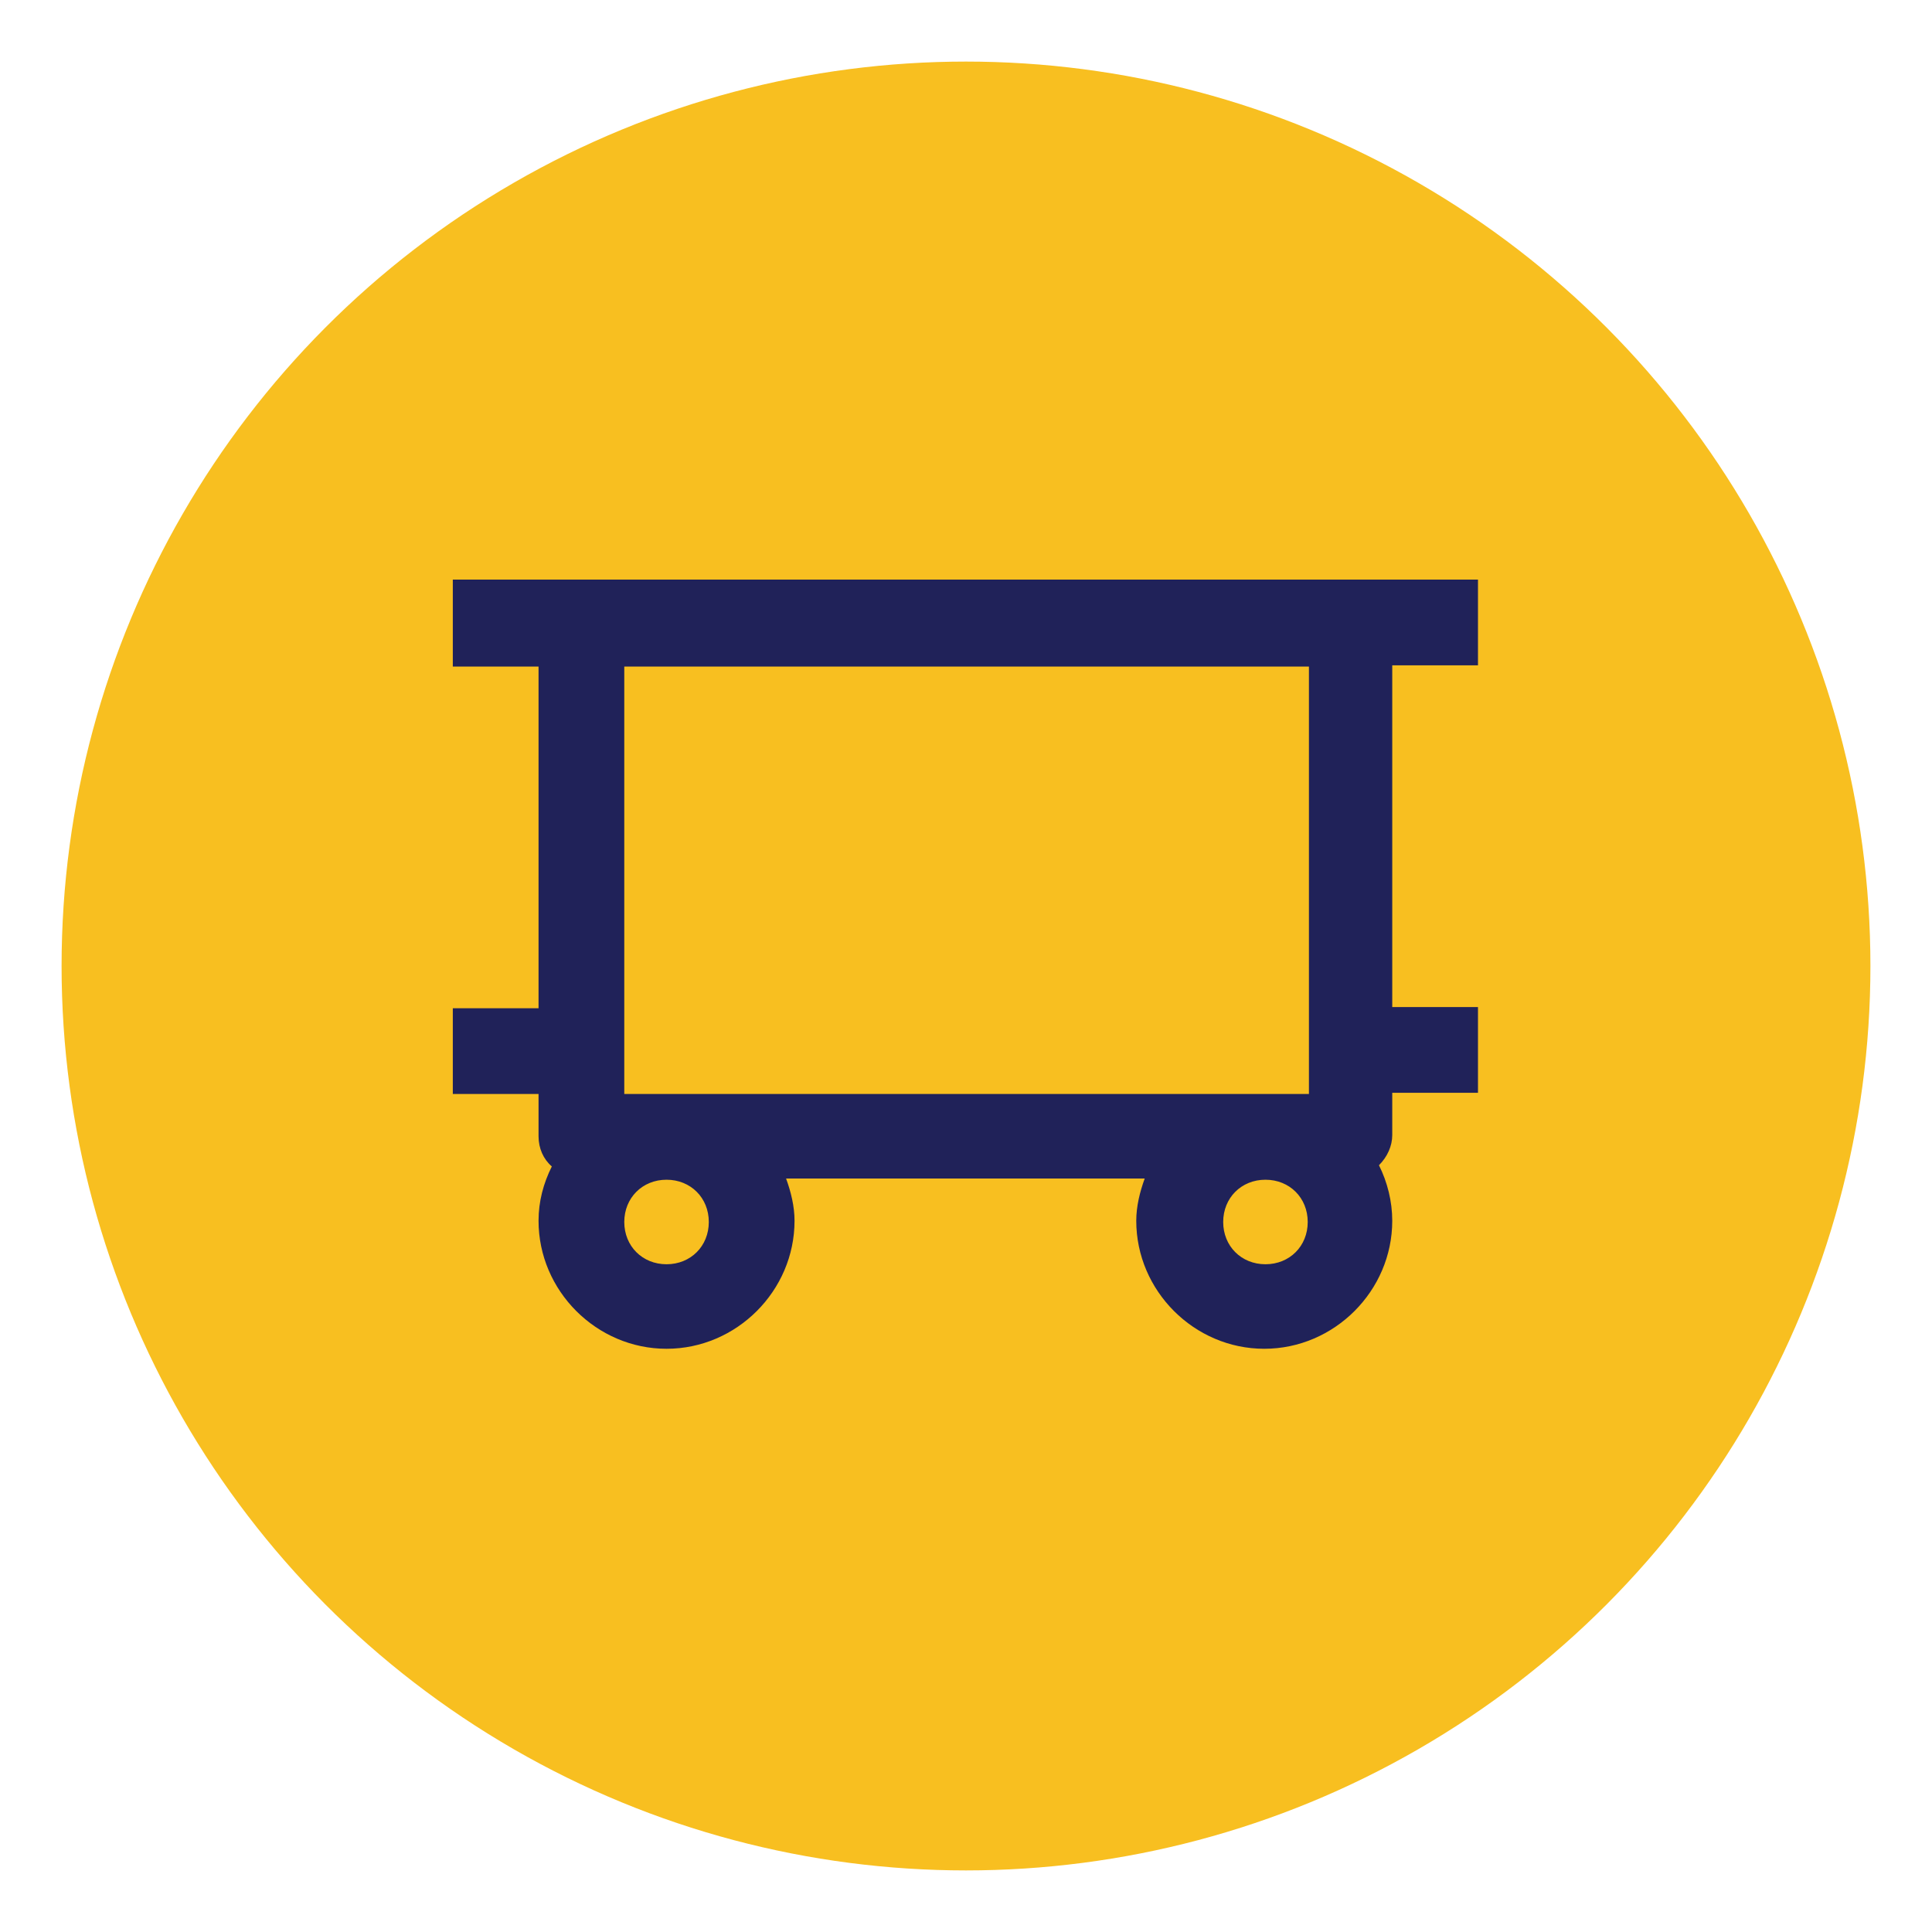 <svg xmlns="http://www.w3.org/2000/svg" id="Layer_1" data-name="Layer 1" viewBox="0 0 16 16"><defs><style>      .cls-1 {        fill: #202259;      }      .cls-1, .cls-2 {        stroke-width: 0px;      }      .cls-2 {        fill: #f8bf20;      }    </style></defs><circle class="cls-2" cx="8" cy="8" r="7.49"></circle><path class="cls-1" d="M3.75,4.81v.71h.71v2.83h-.71v.71h.71v.35c0,.1.04.19.11.25-.07.14-.11.29-.11.45,0,.58.48,1.06,1.06,1.06s1.06-.48,1.06-1.06c0-.12-.03-.24-.07-.35h2.97c-.04.11-.07.23-.07.35,0,.58.48,1.06,1.06,1.06s1.06-.48,1.06-1.06c0-.16-.04-.32-.11-.46.07-.07.11-.16.11-.25v-.35h.71v-.71h-.71v-2.83h.71v-.71H3.75ZM5.17,5.52h5.67v3.54h-5.67v-3.54ZM5.52,9.77c.2,0,.35.15.35.35s-.15.35-.35.35-.35-.15-.35-.35.15-.35.35-.35ZM10.48,9.77c.2,0,.35.15.35.35s-.15.35-.35.35-.35-.15-.35-.35.15-.35.35-.35Z"></path></svg>